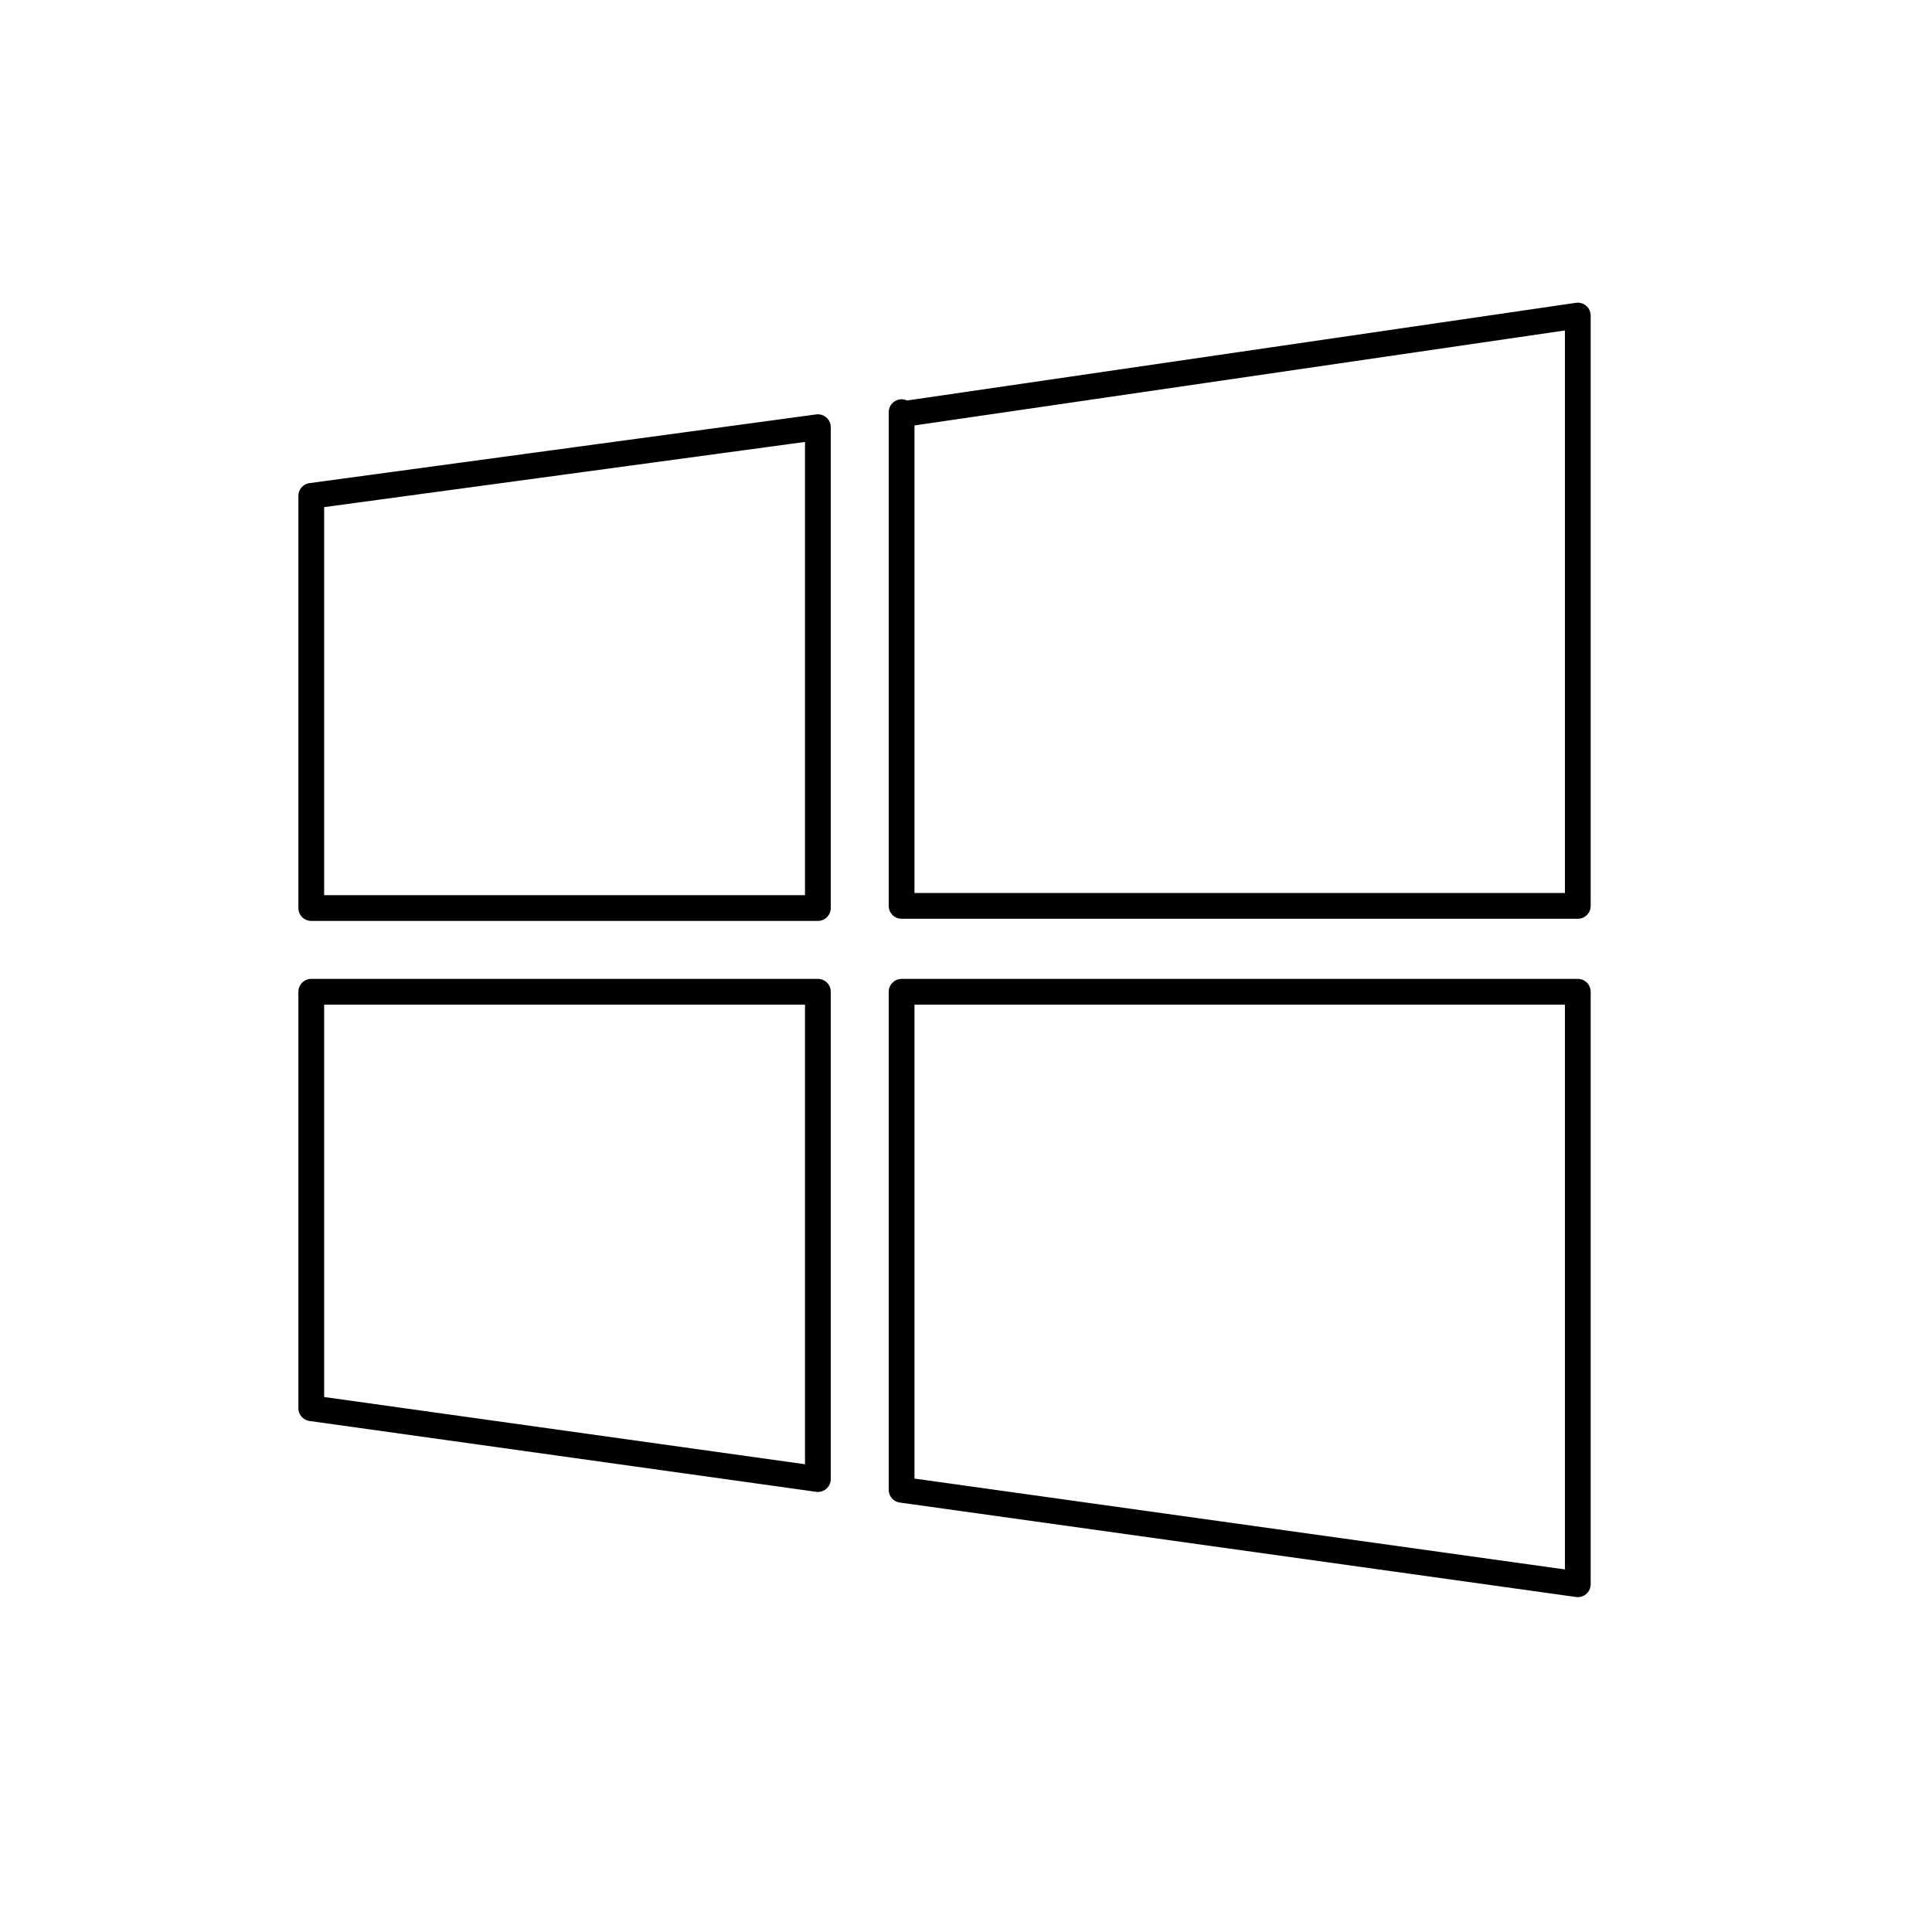 <svg xmlns="http://www.w3.org/2000/svg" viewBox="0 0 90 90"><path d="M14.5 42.3V23.1l23.6-3.2v22.4H14.5Zm27.5-23 31.5-4.6v27.5H42v-23h0Zm31.5 27v27.5L42 69.4V46.2h31.5ZM38.1 68.9l-23.6-3.3V46.2h23.6v22.6Z" style="fill:none;stroke:#000;stroke-linecap:round;stroke-linejoin:round;stroke-width:1.2px" data-name="Vrstva_1"/></svg>